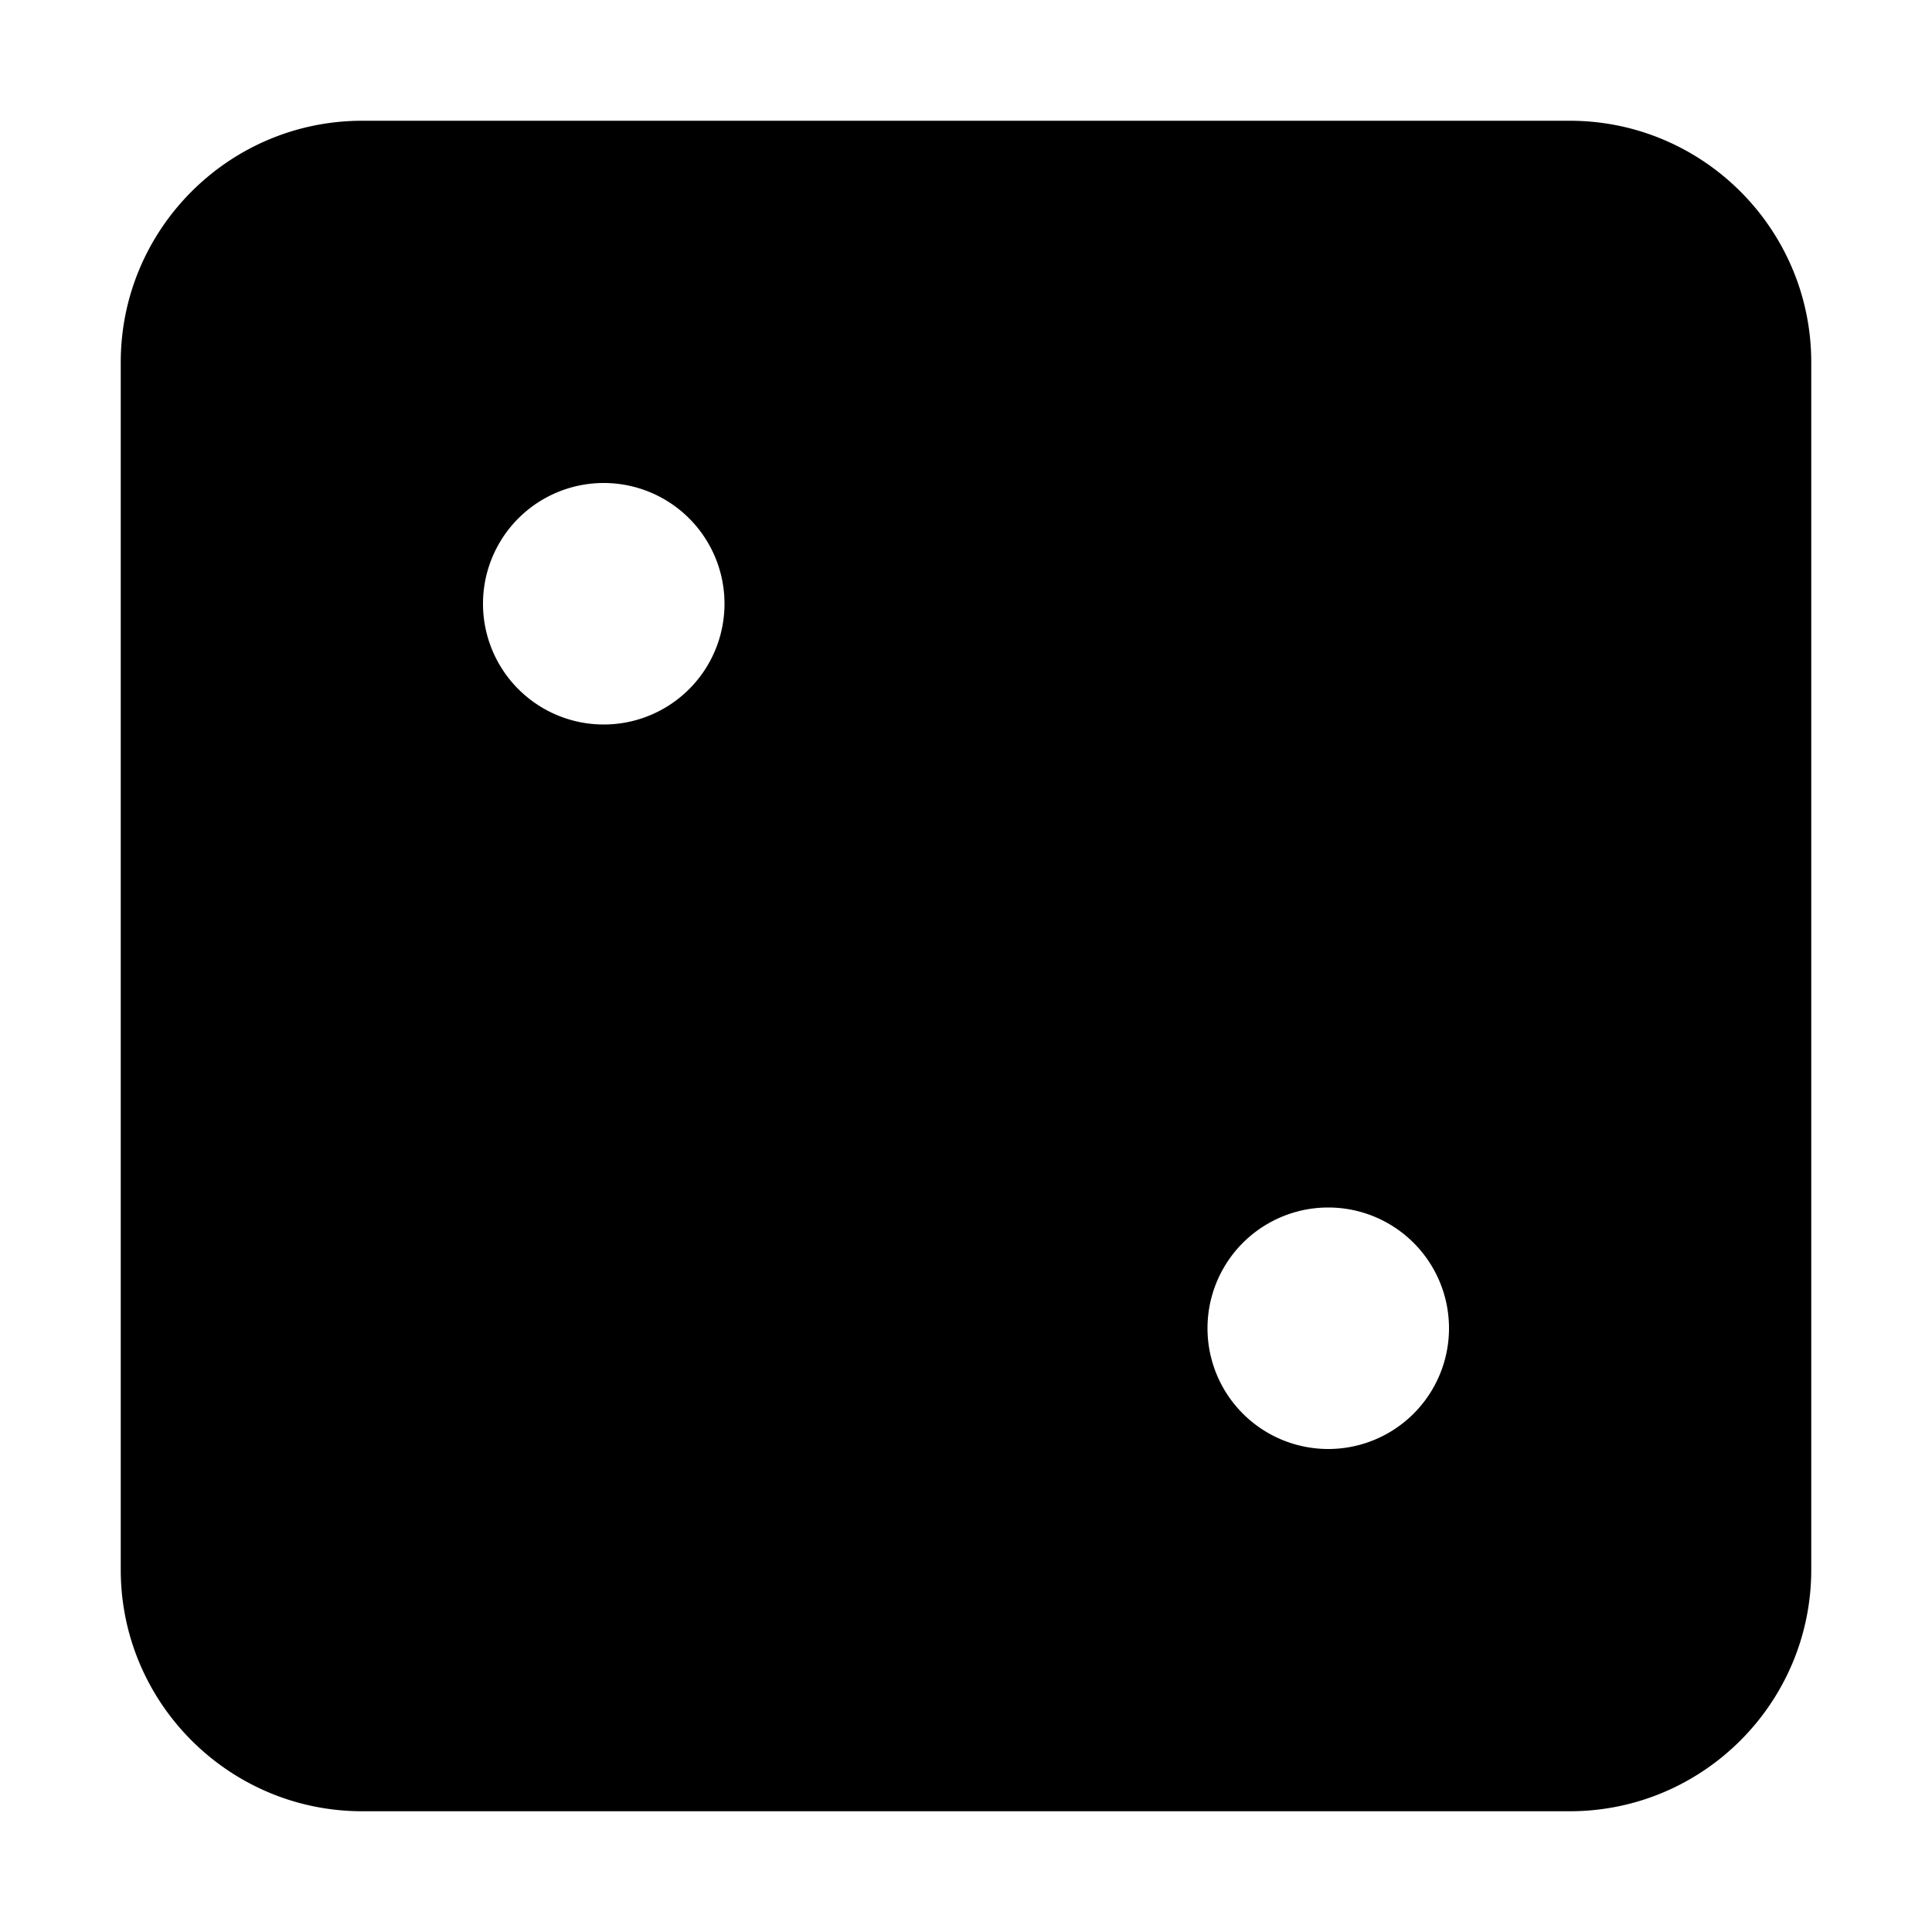 <?xml version="1.0" encoding="utf-8"?>
<!-- Generator: www.svgicons.com -->
<svg xmlns="http://www.w3.org/2000/svg" width="800" height="800" viewBox="0 0 448 512">
<path fill="currentColor" d="M0 96c0-35.3 28.7-64 64-64h320c35.3 0 64 28.7 64 64v320c0 35.3-28.7 64-64 64H64c-35.3 0-64-28.7-64-64zm352 256a32 32 0 1 0-64 0a32 32 0 1 0 64 0M128 192a32 32 0 1 0 0-64a32 32 0 1 0 0 64"/>
</svg>